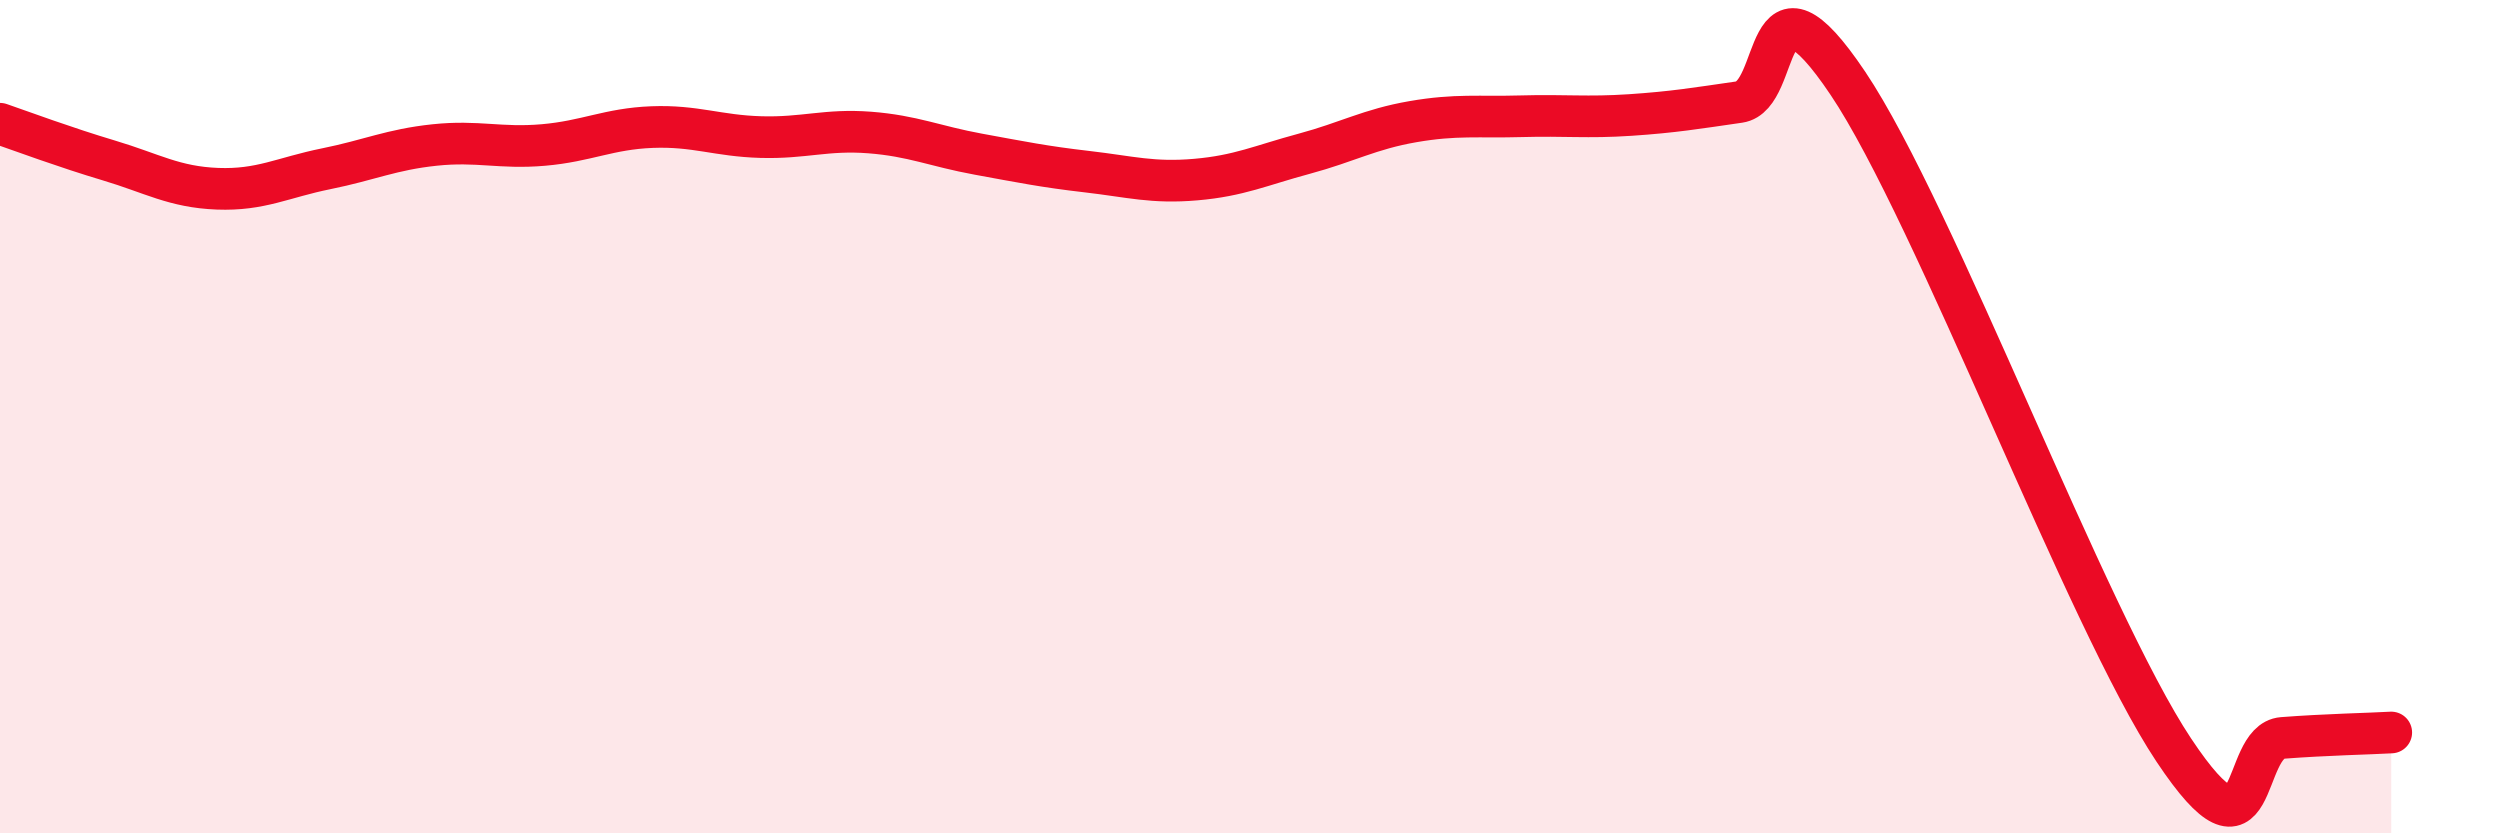 
    <svg width="60" height="20" viewBox="0 0 60 20" xmlns="http://www.w3.org/2000/svg">
      <path
        d="M 0,2.97 C 0.52,3.15 1.57,3.54 2.61,3.85 C 3.65,4.16 4.18,4.49 5.22,4.53 C 6.26,4.57 6.79,4.26 7.83,4.05 C 8.87,3.84 9.39,3.59 10.43,3.48 C 11.47,3.37 12,3.57 13.04,3.48 C 14.08,3.39 14.61,3.09 15.65,3.05 C 16.69,3.01 17.22,3.26 18.26,3.29 C 19.3,3.32 19.83,3.1 20.87,3.18 C 21.91,3.26 22.44,3.51 23.48,3.7 C 24.52,3.89 25.05,4 26.09,4.12 C 27.13,4.24 27.66,4.4 28.7,4.31 C 29.74,4.22 30.26,3.97 31.3,3.69 C 32.34,3.41 32.87,3.1 33.91,2.92 C 34.95,2.74 35.48,2.82 36.52,2.79 C 37.56,2.76 38.09,2.83 39.13,2.76 C 40.17,2.69 40.7,2.6 41.74,2.45 C 42.78,2.3 42.26,-1.11 44.35,2 C 46.44,5.11 50.08,14.86 52.17,18 C 54.26,21.14 53.74,17.79 54.78,17.71 C 55.82,17.63 56.87,17.61 57.39,17.58L57.39 20L0 20Z"
        fill="#EB0A25"
        opacity="0.1"
        stroke-linecap="round"
        stroke-linejoin="round"
      />
      <path
        d="M 0,2.97 C 0.52,3.15 1.57,3.54 2.61,3.85 C 3.65,4.16 4.18,4.49 5.22,4.53 C 6.26,4.57 6.79,4.26 7.83,4.05 C 8.87,3.84 9.39,3.59 10.43,3.48 C 11.47,3.37 12,3.57 13.04,3.48 C 14.08,3.39 14.61,3.09 15.65,3.05 C 16.69,3.01 17.22,3.26 18.26,3.29 C 19.3,3.32 19.83,3.1 20.87,3.18 C 21.91,3.26 22.44,3.51 23.48,3.7 C 24.52,3.89 25.05,4 26.09,4.12 C 27.13,4.24 27.66,4.4 28.7,4.31 C 29.74,4.22 30.26,3.97 31.3,3.69 C 32.34,3.41 32.87,3.1 33.91,2.92 C 34.95,2.74 35.48,2.82 36.52,2.79 C 37.56,2.76 38.09,2.83 39.13,2.76 C 40.17,2.69 40.7,2.6 41.74,2.45 C 42.78,2.3 42.26,-1.11 44.35,2 C 46.44,5.11 50.08,14.86 52.17,18 C 54.26,21.14 53.74,17.79 54.78,17.71 C 55.82,17.63 56.87,17.61 57.39,17.58"
        stroke="#EB0A25"
        stroke-width="1"
        fill="none"
        stroke-linecap="round"
        stroke-linejoin="round"
      />
    </svg>
  